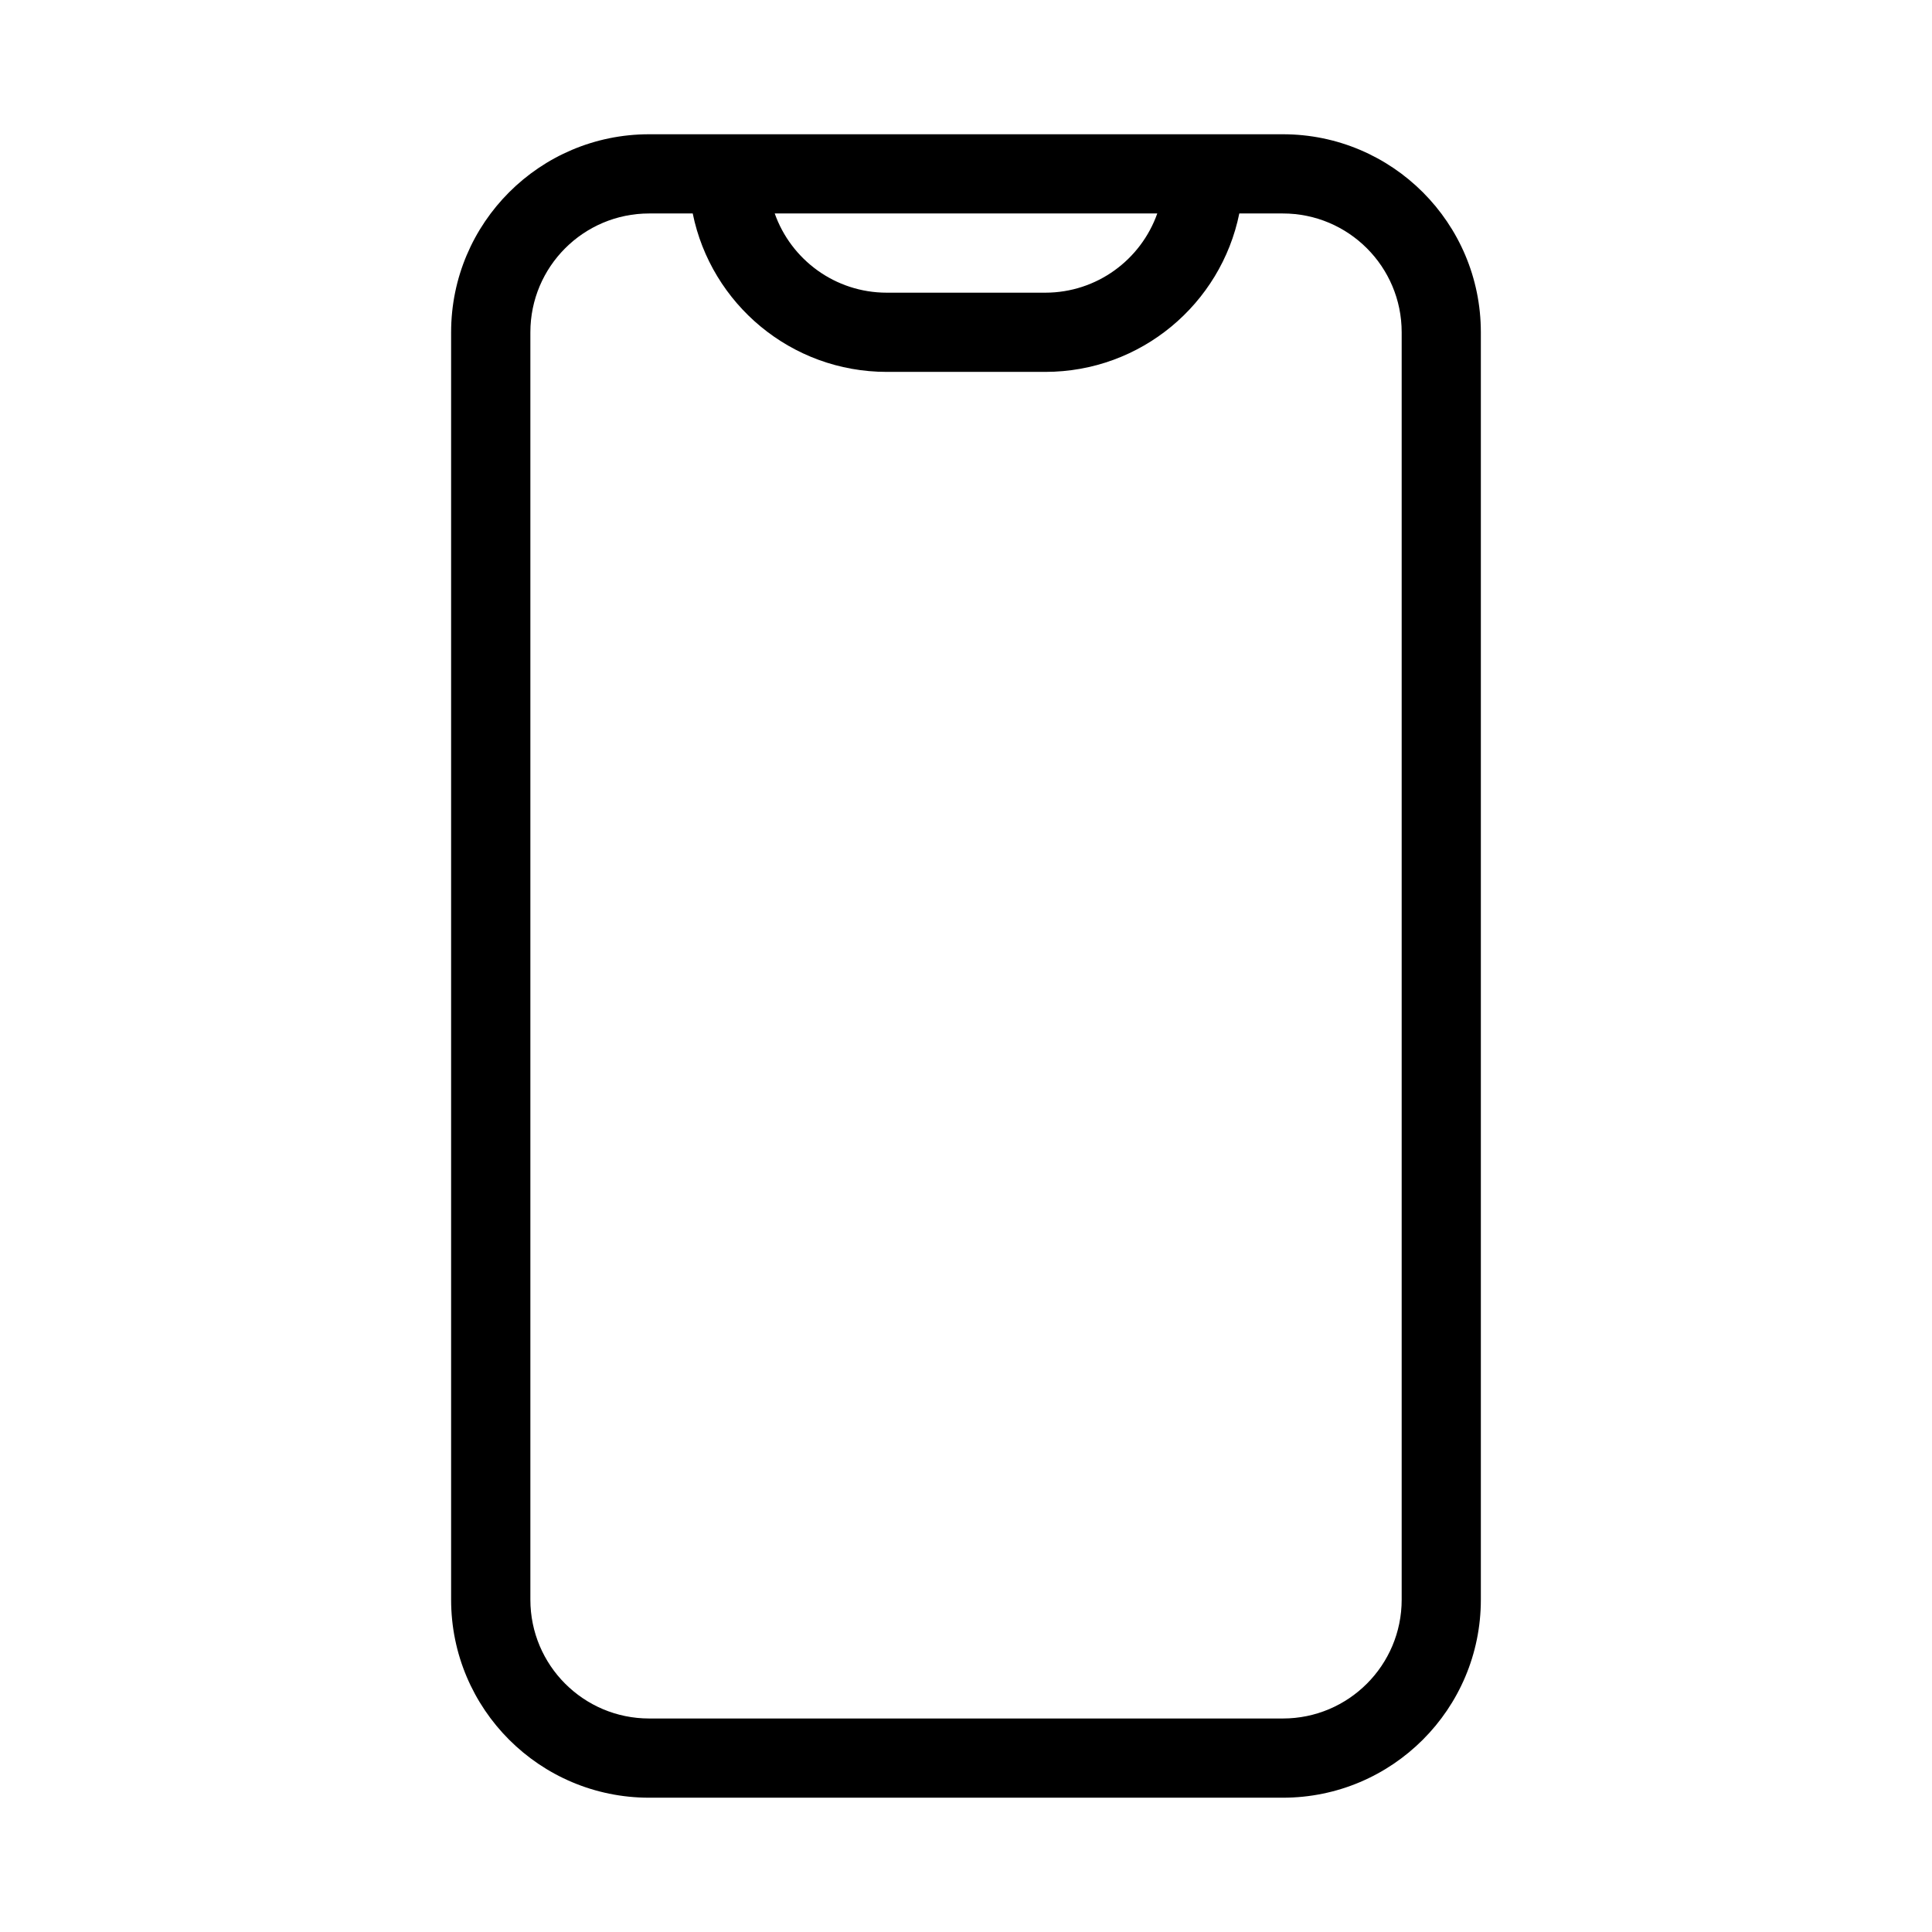 <?xml version="1.0" encoding="UTF-8"?>
<!-- Uploaded to: SVG Repo, www.svgrepo.com, Generator: SVG Repo Mixer Tools -->
<svg fill="#000000" width="800px" height="800px" version="1.1" viewBox="144 144 512 512" xmlns="http://www.w3.org/2000/svg">
 <path d="m263.55 232.06c0-28.984 23.496-52.48 52.48-52.48h167.93c28.984 0 52.48 23.496 52.48 52.48v335.87c0 28.984-23.496 52.48-52.48 52.48h-167.93c-28.984 0-52.48-23.496-52.48-52.48zm187.14-31.488h-101.38c4.324 12.23 15.988 20.992 29.699 20.992h41.984c13.707 0 25.371-8.762 29.695-20.992zm-123.11 0c4.863 23.953 26.043 41.984 51.434 41.984h41.984c25.387 0 46.566-18.031 51.43-41.984h11.543c17.391 0 31.488 14.098 31.488 31.488v335.87c0 17.391-14.098 31.488-31.488 31.488h-167.93c-17.391 0-31.488-14.098-31.488-31.488v-335.87c0-17.391 14.098-31.488 31.488-31.488z" fill-rule="evenodd"/>
</svg>